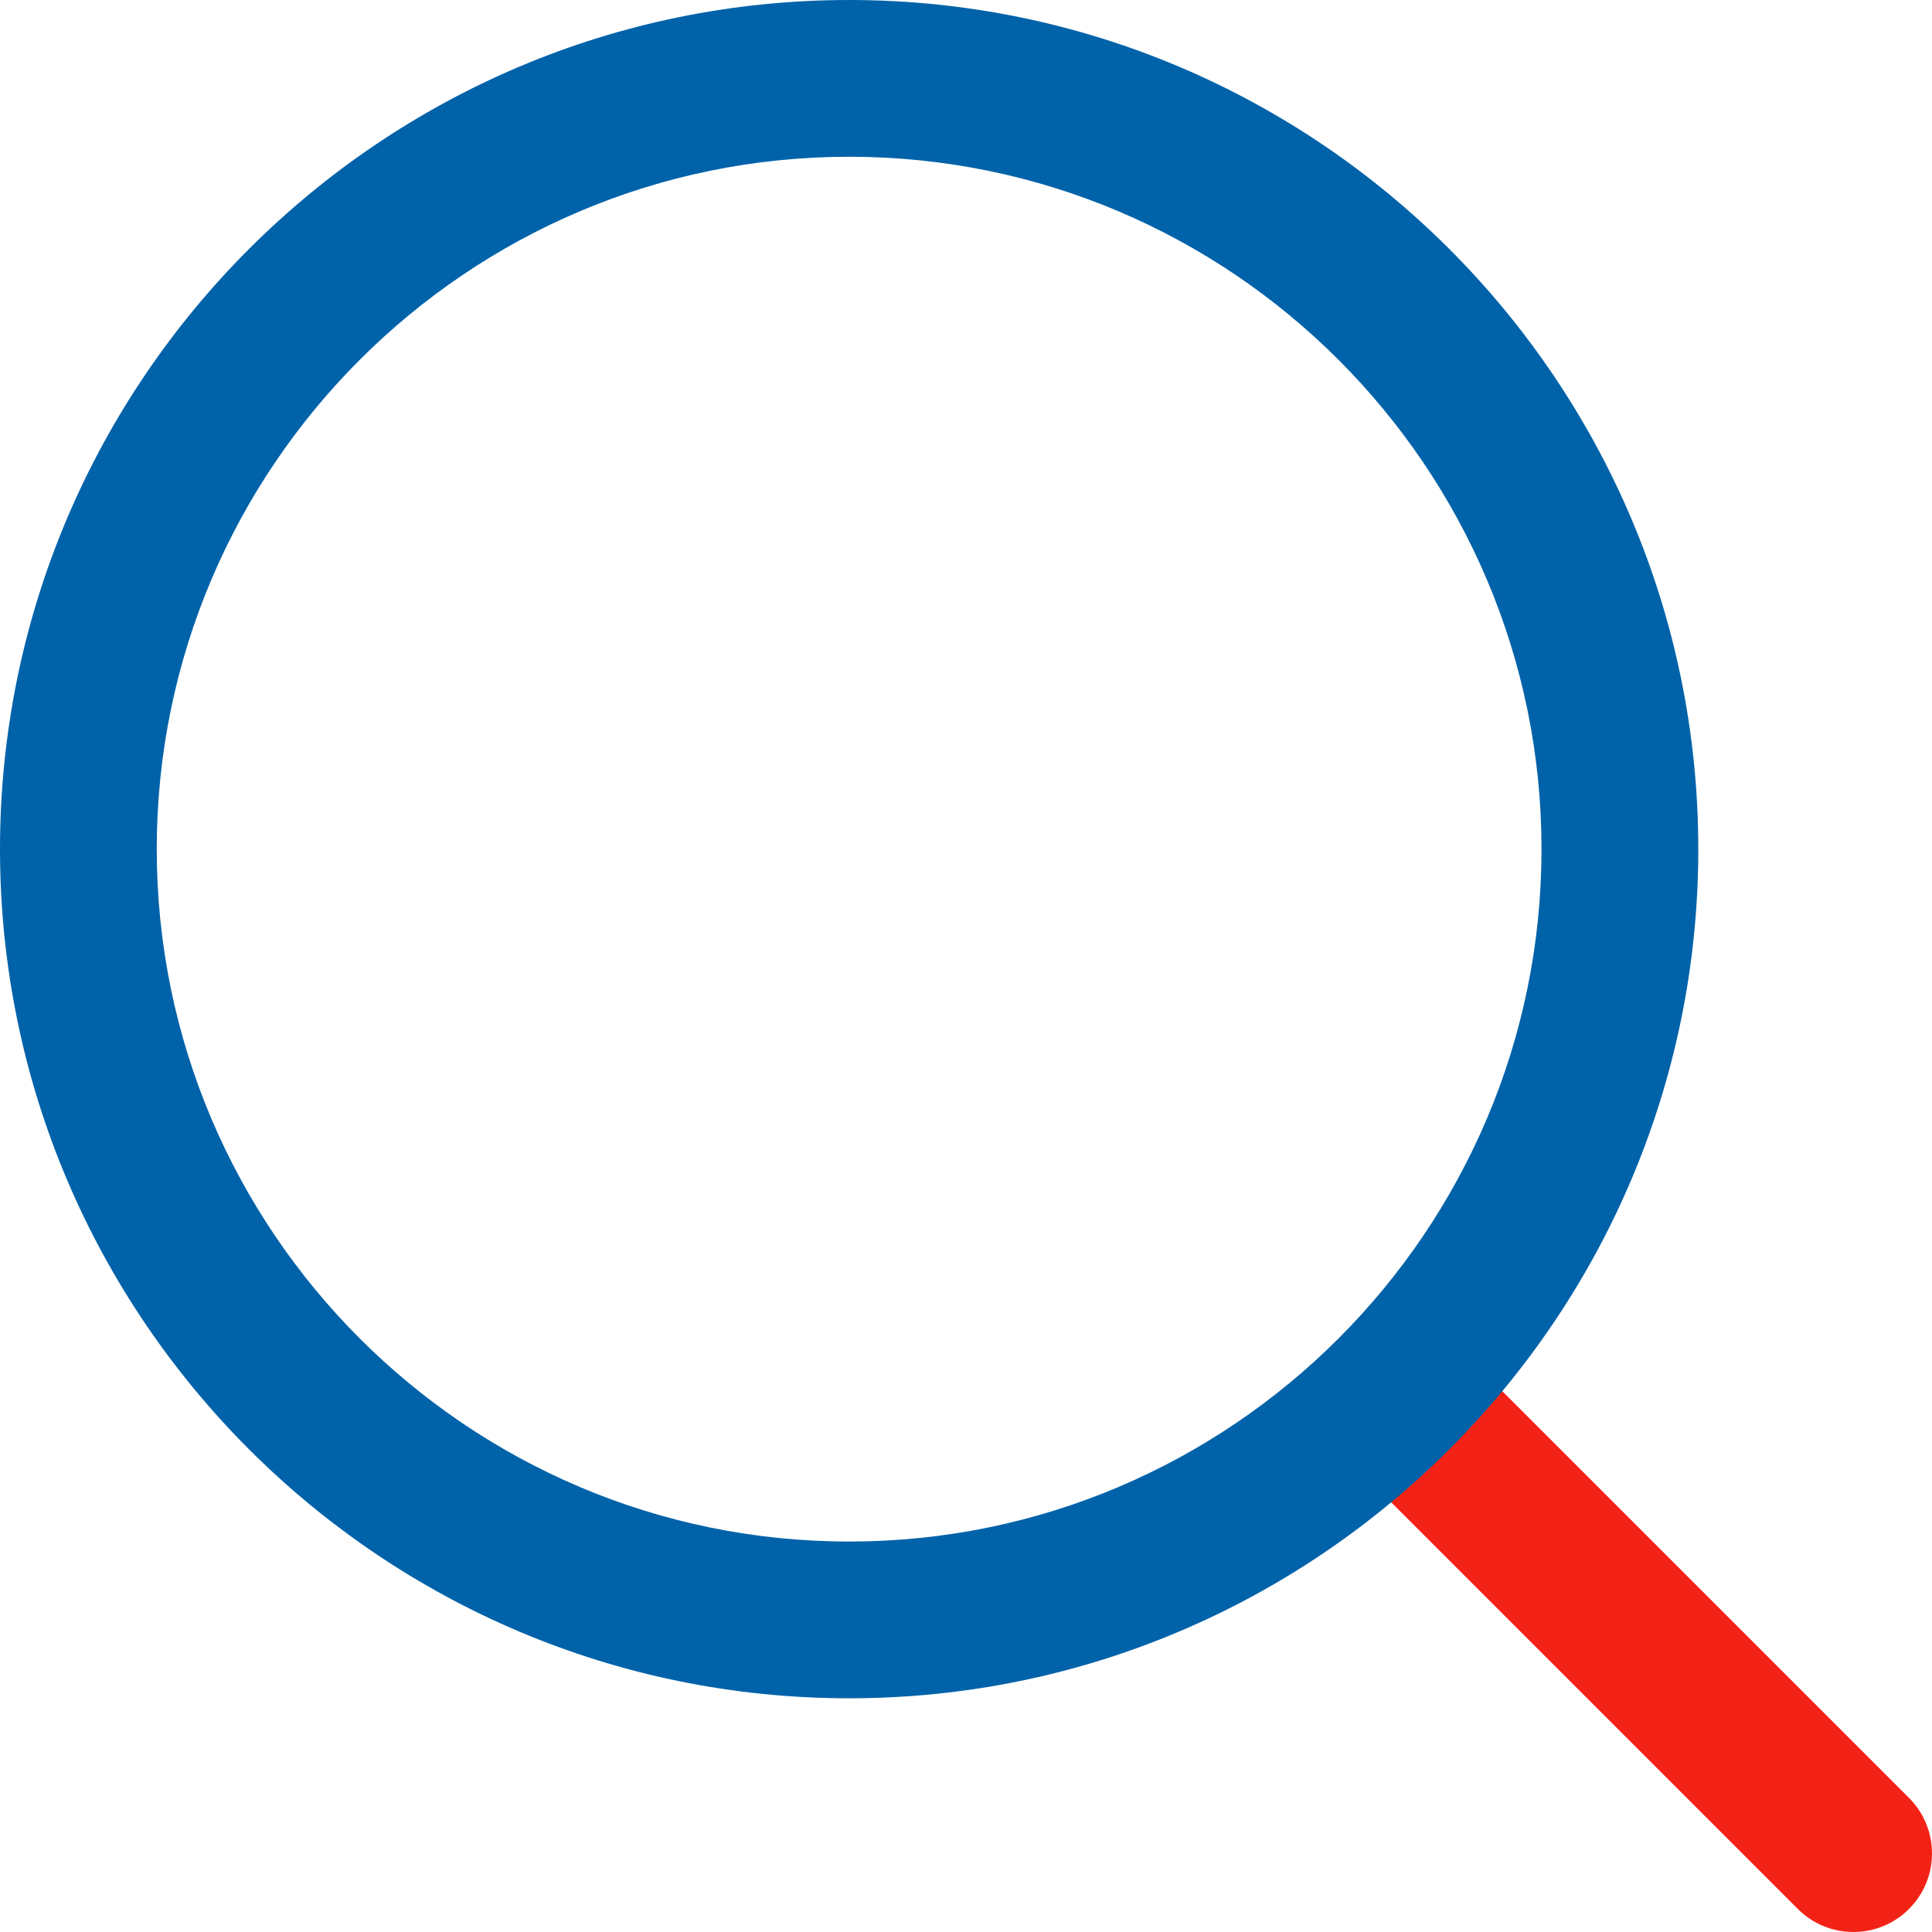 <?xml version="1.0" encoding="UTF-8"?> <svg xmlns="http://www.w3.org/2000/svg" width="60" height="60" viewBox="0 0 60 60" fill="none"> <path d="M59.285 55.834L45.294 41.844C44.341 40.891 42.797 40.891 41.844 41.844C40.891 42.797 40.891 44.342 41.844 45.294L55.834 59.285C56.311 59.762 56.935 60 57.56 60C58.184 60 58.808 59.762 59.285 59.285C60.238 58.333 60.238 56.787 59.285 55.834Z" fill="#F22316"></path> <path d="M26.371 0C11.83 0 0 11.83 0 26.371C0 40.912 11.83 52.742 26.371 52.742C40.912 52.742 52.742 40.912 52.742 26.371C52.742 11.83 40.912 0 26.371 0ZM26.371 47.874C14.515 47.874 4.868 38.227 4.868 26.371C4.868 14.515 14.515 4.868 26.371 4.868C38.227 4.868 47.873 14.515 47.873 26.371C47.873 38.227 38.227 47.874 26.371 47.874Z" fill="#0062A9"></path> </svg> 